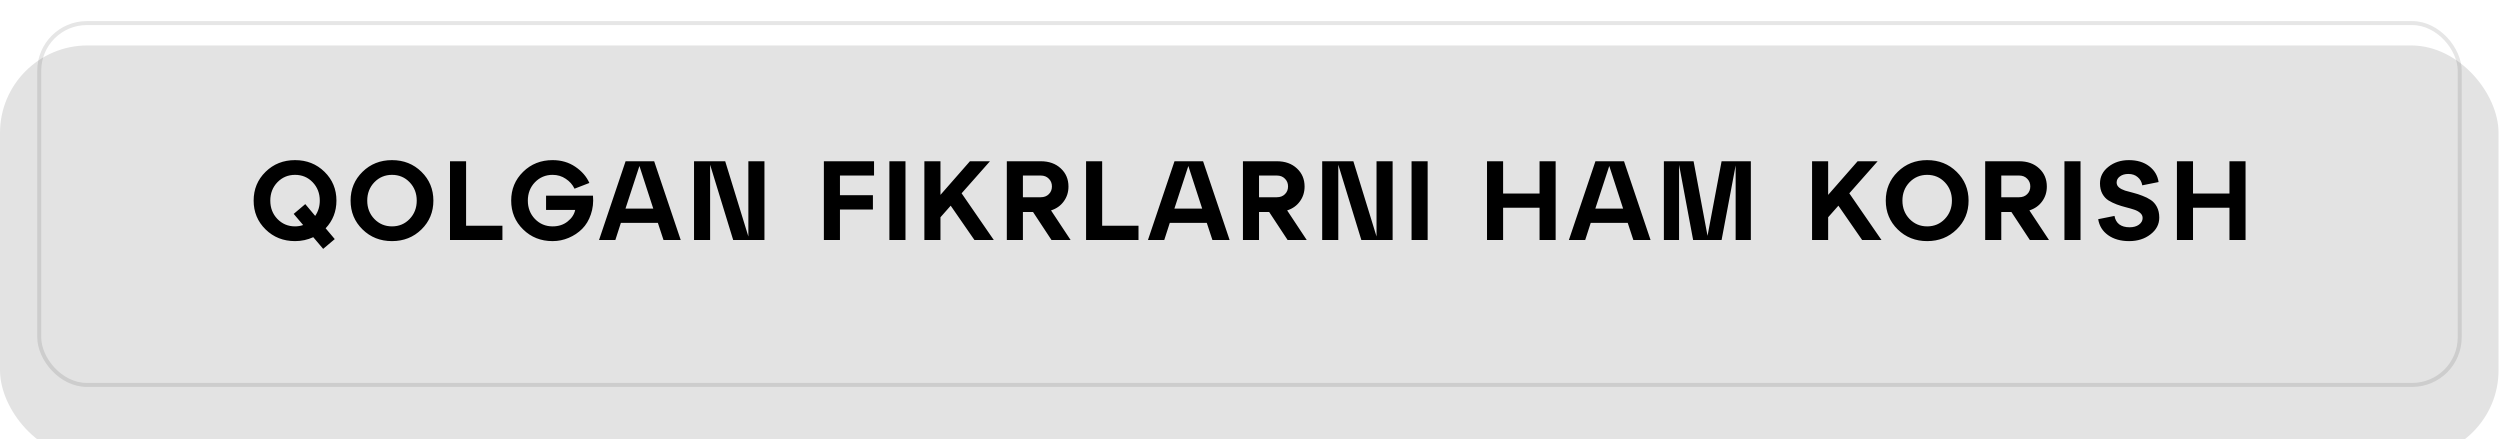 <?xml version="1.0" encoding="UTF-8"?> <svg xmlns="http://www.w3.org/2000/svg" width="478" height="84" viewBox="0 0 478 84" fill="none"><g filter="url(#filter0_dddii_186_1980)"><rect width="477.724" height="78.816" rx="16.731" fill="#E3E3E3"></rect></g><rect x="7.503" y="4.412" width="462.795" height="69.186" rx="9.103" stroke="#020203" stroke-opacity="0.1" stroke-width="0.759"></rect><path d="M64.327 38.358C64.327 40.423 63.639 42.187 62.262 43.649L64.005 45.714L61.789 47.585L59.896 45.349C58.807 45.85 57.645 46.101 56.412 46.101C54.175 46.101 52.297 45.356 50.777 43.864C49.257 42.373 48.497 40.538 48.497 38.358C48.497 36.178 49.257 34.343 50.777 32.852C52.297 31.36 54.175 30.615 56.412 30.615C58.649 30.615 60.527 31.36 62.047 32.852C63.567 34.343 64.327 36.178 64.327 38.358ZM56.412 43.284C56.957 43.284 57.473 43.198 57.961 43.026L56.154 40.896L58.369 39.025L60.262 41.283C60.85 40.423 61.144 39.448 61.144 38.358C61.144 36.967 60.692 35.798 59.789 34.852C58.886 33.906 57.76 33.432 56.412 33.432C55.078 33.432 53.953 33.906 53.035 34.852C52.132 35.798 51.68 36.967 51.68 38.358C51.68 39.749 52.132 40.918 53.035 41.864C53.953 42.81 55.078 43.284 56.412 43.284ZM69.312 43.864C67.792 42.373 67.032 40.538 67.032 38.358C67.032 36.178 67.792 34.343 69.312 32.852C70.832 31.36 72.711 30.615 74.948 30.615C77.184 30.615 79.063 31.36 80.583 32.852C82.103 34.343 82.863 36.178 82.863 38.358C82.863 40.538 82.103 42.373 80.583 43.864C79.063 45.356 77.184 46.101 74.948 46.101C72.711 46.101 70.832 45.356 69.312 43.864ZM71.571 34.852C70.667 35.798 70.216 36.967 70.216 38.358C70.216 39.749 70.667 40.918 71.571 41.864C72.488 42.81 73.614 43.284 74.948 43.284C76.295 43.284 77.421 42.81 78.325 41.864C79.228 40.918 79.68 39.749 79.68 38.358C79.68 36.967 79.228 35.798 78.325 34.852C77.421 33.906 76.295 33.432 74.948 33.432C73.614 33.432 72.488 33.906 71.571 34.852ZM96.063 45.886H86.04V30.83H89.116V43.155H96.063V45.886ZM104.407 37.412H113.376C113.491 38.688 113.354 39.885 112.967 41.004C112.594 42.108 112.042 43.026 111.311 43.757C110.58 44.488 109.719 45.062 108.73 45.478C107.755 45.893 106.73 46.101 105.654 46.101C103.417 46.101 101.539 45.356 100.019 43.864C98.499 42.373 97.739 40.538 97.739 38.358C97.739 36.178 98.499 34.343 100.019 32.852C101.539 31.36 103.417 30.615 105.654 30.615C107.303 30.615 108.752 31.038 109.999 31.884C111.247 32.73 112.143 33.762 112.688 34.981L109.848 36.078C109.476 35.304 108.916 34.673 108.171 34.185C107.439 33.683 106.601 33.432 105.654 33.432C104.321 33.432 103.195 33.906 102.277 34.852C101.374 35.798 100.922 36.967 100.922 38.358C100.922 39.749 101.374 40.918 102.277 41.864C103.195 42.81 104.321 43.284 105.654 43.284C106.787 43.284 107.741 42.975 108.515 42.359C109.304 41.742 109.791 41.004 109.978 40.143H104.407V37.412ZM130.152 45.886H126.862L125.786 42.617H118.71L117.656 45.886H114.537L119.613 30.83H125.076L130.152 45.886ZM122.259 31.733L119.592 39.885H124.904L122.259 31.733ZM143.087 45.219V30.83H146.163V45.886H140.184L135.774 31.497V45.886H132.699V30.83H138.657L143.087 45.219ZM160.6 45.886H157.524V30.83H167.117V33.562H160.6V37.326H166.902V40.057H160.6V45.886ZM173.128 45.886H170.052V30.83H173.128V45.886ZM183.86 36.96L190.012 45.886H186.312L181.774 39.326L179.817 41.541V45.886H176.741V30.83H179.817V37.261L185.452 30.83H189.281L183.86 36.96ZM200.957 40.229L204.699 45.886H201.043L197.515 40.531H195.58V45.886H192.504V30.83H198.978C200.57 30.83 201.853 31.289 202.828 32.206C203.803 33.11 204.291 34.264 204.291 35.669C204.291 36.745 203.99 37.691 203.387 38.509C202.799 39.326 201.989 39.9 200.957 40.229ZM198.978 33.562H195.58V37.713H198.978C199.623 37.713 200.14 37.519 200.527 37.132C200.928 36.745 201.129 36.25 201.129 35.648C201.129 35.046 200.928 34.551 200.527 34.164C200.14 33.762 199.623 33.562 198.978 33.562ZM217.681 45.886H207.658V30.83H210.733V43.155H217.681V45.886ZM235.104 45.886H231.813L230.738 42.617H223.661L222.607 45.886H219.488L224.565 30.83H230.028L235.104 45.886ZM227.21 31.733L224.543 39.885H229.856L227.21 31.733ZM246.103 40.229L249.846 45.886H246.189L242.662 40.531H240.726V45.886H237.65V30.83H244.124C245.716 30.83 246.999 31.289 247.974 32.206C248.95 33.11 249.437 34.264 249.437 35.669C249.437 36.745 249.136 37.691 248.534 38.509C247.946 39.326 247.136 39.9 246.103 40.229ZM244.124 33.562H240.726V37.713H244.124C244.77 37.713 245.286 37.519 245.673 37.132C246.074 36.745 246.275 36.25 246.275 35.648C246.275 35.046 246.074 34.551 245.673 34.164C245.286 33.762 244.77 33.562 244.124 33.562ZM263.193 45.219V30.83H266.269V45.886H260.289L255.88 31.497V45.886H252.804V30.83H258.762L263.193 45.219ZM272.966 45.886H269.89V30.83H272.966V45.886ZM287.394 45.886H284.318V30.83H287.394V37.003H294.363V30.83H297.439V45.886H294.363V39.713H287.394V45.886ZM315.587 45.886H312.296L311.221 42.617H304.144L303.091 45.886H299.972L305.048 30.83H310.511L315.587 45.886ZM307.693 31.733L305.026 39.885H310.339L307.693 31.733ZM334.76 30.83V45.886H331.856V31.626L329.168 45.886H323.726L321.037 31.518V45.886H318.133V30.83H323.812L326.479 45.09L329.168 30.83H334.76ZM353.586 36.96L359.738 45.886H356.038L351.5 39.326L349.542 41.541V45.886H346.467V30.83H349.542V37.261L355.178 30.83H359.006L353.586 36.96ZM362.84 43.864C361.32 42.373 360.56 40.538 360.56 38.358C360.56 36.178 361.32 34.343 362.84 32.852C364.36 31.36 366.238 30.615 368.475 30.615C370.712 30.615 372.591 31.36 374.111 32.852C375.631 34.343 376.391 36.178 376.391 38.358C376.391 40.538 375.631 42.373 374.111 43.864C372.591 45.356 370.712 46.101 368.475 46.101C366.238 46.101 364.36 45.356 362.84 43.864ZM365.098 34.852C364.195 35.798 363.743 36.967 363.743 38.358C363.743 39.749 364.195 40.918 365.098 41.864C366.016 42.81 367.142 43.284 368.475 43.284C369.823 43.284 370.949 42.81 371.852 41.864C372.756 40.918 373.207 39.749 373.207 38.358C373.207 36.967 372.756 35.798 371.852 34.852C370.949 33.906 369.823 33.432 368.475 33.432C367.142 33.432 366.016 33.906 365.098 34.852ZM388.021 40.229L391.763 45.886H388.107L384.579 40.531H382.644V45.886H379.568V30.83H386.042C387.634 30.83 388.917 31.289 389.892 32.206C390.867 33.11 391.355 34.264 391.355 35.669C391.355 36.745 391.054 37.691 390.451 38.509C389.863 39.326 389.053 39.9 388.021 40.229ZM386.042 33.562H382.644V37.713H386.042C386.687 37.713 387.203 37.519 387.591 37.132C387.992 36.745 388.193 36.25 388.193 35.648C388.193 35.046 387.992 34.551 387.591 34.164C387.203 33.762 386.687 33.562 386.042 33.562ZM397.797 45.886H394.722V30.83H397.797V45.886ZM401.174 41.907L404.293 41.283C404.407 41.972 404.708 42.509 405.196 42.897C405.698 43.269 406.357 43.456 407.175 43.456C407.906 43.456 408.501 43.291 408.96 42.961C409.433 42.617 409.67 42.194 409.67 41.692C409.67 41.305 409.519 40.982 409.218 40.724C408.917 40.452 408.523 40.236 408.035 40.079C407.562 39.921 407.039 39.77 406.465 39.627C405.891 39.484 405.311 39.304 404.723 39.089C404.149 38.874 403.619 38.616 403.131 38.315C402.658 38.014 402.271 37.591 401.97 37.046C401.668 36.487 401.518 35.827 401.518 35.067C401.518 33.805 402.048 32.751 403.11 31.905C404.185 31.045 405.497 30.615 407.046 30.615C408.609 30.615 409.899 31.002 410.917 31.776C411.935 32.551 412.538 33.562 412.724 34.809L409.605 35.433C409.491 34.773 409.197 34.25 408.723 33.863C408.265 33.461 407.669 33.26 406.938 33.26C406.279 33.26 405.741 33.418 405.325 33.734C404.909 34.035 404.701 34.422 404.701 34.895C404.701 35.268 404.852 35.583 405.153 35.842C405.454 36.085 405.841 36.286 406.314 36.444C406.802 36.587 407.333 36.73 407.906 36.874C408.48 37.017 409.053 37.204 409.627 37.433C410.215 37.648 410.745 37.913 411.218 38.229C411.706 38.544 412.1 38.989 412.401 39.563C412.703 40.136 412.853 40.817 412.853 41.606C412.853 42.882 412.294 43.95 411.175 44.811C410.071 45.671 408.709 46.101 407.089 46.101C405.468 46.101 404.128 45.721 403.067 44.961C402.005 44.201 401.375 43.183 401.174 41.907ZM419.304 45.886H416.228V30.83H419.304V37.003H426.273V30.83H429.349V45.886H426.273V39.713H419.304V45.886Z" fill="black"></path><defs><filter id="filter0_dddii_186_1980" x="-11.154" y="-11.154" width="500.032" height="101.124" filterUnits="userSpaceOnUse" color-interpolation-filters="sRGB"><feFlood flood-opacity="0" result="BackgroundImageFix"></feFlood><feColorMatrix in="SourceAlpha" type="matrix" values="0 0 0 0 0 0 0 0 0 0 0 0 0 0 0 0 0 0 127 0" result="hardAlpha"></feColorMatrix><feOffset dy="1.115"></feOffset><feComposite in2="hardAlpha" operator="out"></feComposite><feColorMatrix type="matrix" values="0 0 0 0 0 0 0 0 0 0 0 0 0 0 0 0 0 0 0.5 0"></feColorMatrix><feBlend mode="normal" in2="BackgroundImageFix" result="effect1_dropShadow_186_1980"></feBlend><feColorMatrix in="SourceAlpha" type="matrix" values="0 0 0 0 0 0 0 0 0 0 0 0 0 0 0 0 0 0 127 0" result="hardAlpha"></feColorMatrix><feOffset dy="3.03"></feOffset><feComposite in2="hardAlpha" operator="out"></feComposite><feColorMatrix type="matrix" values="0 0 0 0 0 0 0 0 0 0 0 0 0 0 0 0 0 0 0.2 0"></feColorMatrix><feBlend mode="normal" in2="effect1_dropShadow_186_1980" result="effect2_dropShadow_186_1980"></feBlend><feColorMatrix in="SourceAlpha" type="matrix" values="0 0 0 0 0 0 0 0 0 0 0 0 0 0 0 0 0 0 127 0" result="hardAlpha"></feColorMatrix><feOffset dy="4.544"></feOffset><feComposite in2="hardAlpha" operator="out"></feComposite><feColorMatrix type="matrix" values="0 0 0 0 0 0 0 0 0 0 0 0 0 0 0 0 0 0 0.1 0"></feColorMatrix><feBlend mode="normal" in2="effect2_dropShadow_186_1980" result="effect3_dropShadow_186_1980"></feBlend><feBlend mode="normal" in="SourceGraphic" in2="effect3_dropShadow_186_1980" result="shape"></feBlend><feColorMatrix in="SourceAlpha" type="matrix" values="0 0 0 0 0 0 0 0 0 0 0 0 0 0 0 0 0 0 127 0" result="hardAlpha"></feColorMatrix><feOffset dx="11.154" dy="11.154"></feOffset><feGaussianBlur stdDeviation="22.308"></feGaussianBlur><feComposite in2="hardAlpha" operator="arithmetic" k2="-1" k3="1"></feComposite><feColorMatrix type="matrix" values="0 0 0 0 1 0 0 0 0 1 0 0 0 0 1 0 0 0 0.3 0"></feColorMatrix><feBlend mode="normal" in2="shape" result="effect4_innerShadow_186_1980"></feBlend><feColorMatrix in="SourceAlpha" type="matrix" values="0 0 0 0 0 0 0 0 0 0 0 0 0 0 0 0 0 0 127 0" result="hardAlpha"></feColorMatrix><feOffset dx="-11.154" dy="-11.154"></feOffset><feGaussianBlur stdDeviation="22.308"></feGaussianBlur><feComposite in2="hardAlpha" operator="arithmetic" k2="-1" k3="1"></feComposite><feColorMatrix type="matrix" values="0 0 0 0 1 0 0 0 0 1 0 0 0 0 1 0 0 0 0.44 0"></feColorMatrix><feBlend mode="normal" in2="effect4_innerShadow_186_1980" result="effect5_innerShadow_186_1980"></feBlend></filter></defs></svg> 